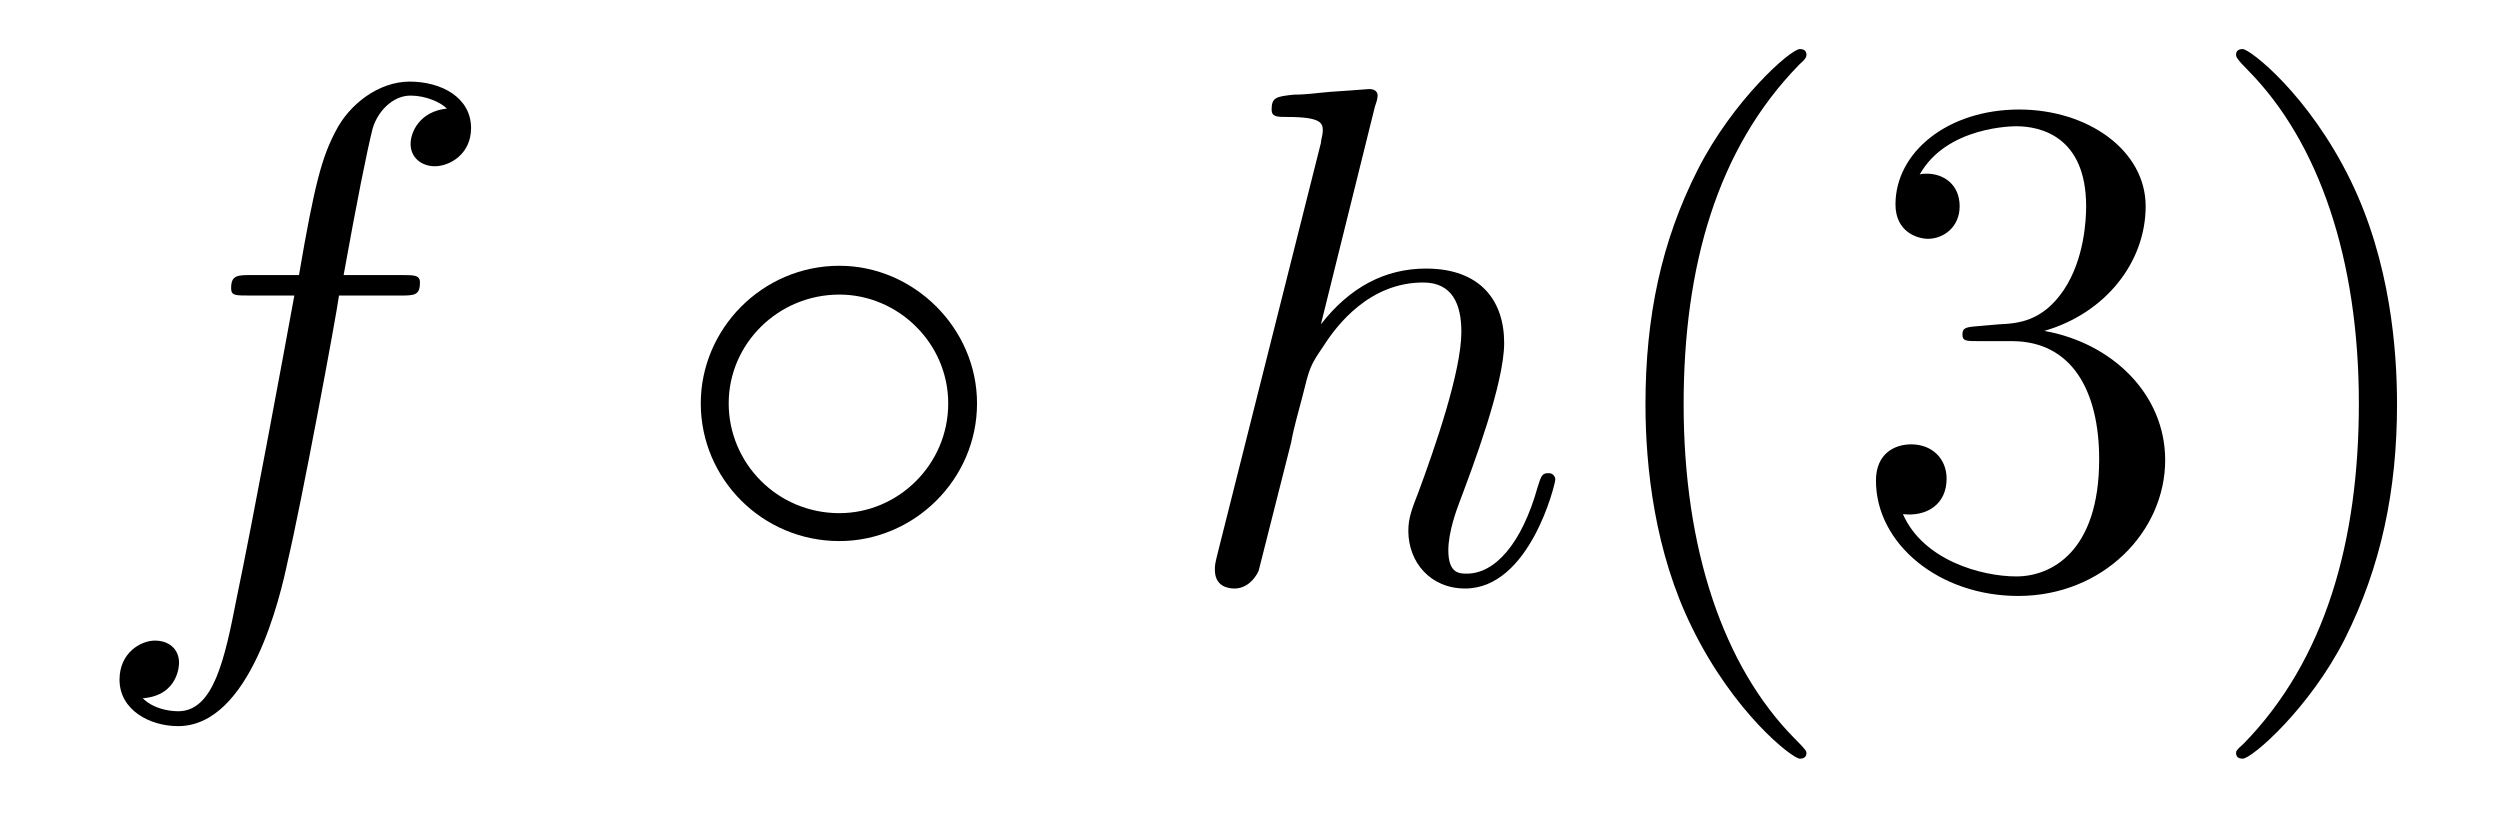 <?xml version='1.0'?>
<!-- This file was generated by dvisvgm 1.9.2 -->
<svg height='14pt' version='1.1' viewBox='0 -14 42 14' width='42pt' xmlns='http://www.w3.org/2000/svg' xmlns:xlink='http://www.w3.org/1999/xlink'>
<g id='page1'>
<g transform='matrix(1 0 0 1 -127 650)'>
<path d='M133.711 -659.035C133.961 -659.035 134.055 -659.035 134.055 -659.254C134.055 -659.379 133.961 -659.379 133.742 -659.379H132.773C132.992 -660.598 133.164 -661.457 133.258 -661.832C133.336 -662.113 133.586 -662.394 133.898 -662.394C134.148 -662.394 134.398 -662.285 134.508 -662.176C134.055 -662.129 133.898 -661.785 133.898 -661.582C133.898 -661.348 134.086 -661.207 134.305 -661.207C134.555 -661.207 134.914 -661.41 134.914 -661.848C134.914 -662.363 134.414 -662.629 133.883 -662.629C133.367 -662.629 132.867 -662.254 132.633 -661.785C132.414 -661.363 132.289 -660.941 132.023 -659.379H131.227C130.992 -659.379 130.883 -659.379 130.883 -659.16C130.883 -659.035 130.945 -659.035 131.195 -659.035H131.945C131.742 -657.926 131.242 -655.223 130.977 -653.957C130.773 -652.91 130.586 -652.051 129.992 -652.051C129.961 -652.051 129.617 -652.051 129.398 -652.269C130.008 -652.316 130.008 -652.848 130.008 -652.863C130.008 -653.098 129.836 -653.238 129.602 -653.238C129.367 -653.238 129.008 -653.035 129.008 -652.582C129.008 -652.066 129.523 -651.801 129.992 -651.801C131.211 -651.801 131.711 -653.988 131.836 -654.582C132.055 -655.504 132.648 -658.676 132.695 -659.035H133.711ZM134.156 -654.238' fill-rule='evenodd'/>
<path d='M143.414 -657.223C143.414 -658.488 142.352 -659.535 141.102 -659.535C139.805 -659.535 138.773 -658.473 138.773 -657.223C138.773 -655.957 139.805 -654.91 141.102 -654.91C142.352 -654.91 143.414 -655.941 143.414 -657.223ZM141.102 -655.379C140.055 -655.379 139.242 -656.223 139.242 -657.223C139.242 -658.223 140.07 -659.051 141.102 -659.051C142.086 -659.051 142.93 -658.238 142.93 -657.223C142.93 -656.191 142.086 -655.379 141.102 -655.379ZM144.113 -654.238' fill-rule='evenodd'/>
<path d='M150.098 -662.207C150.113 -662.254 150.144 -662.332 150.144 -662.394C150.144 -662.504 150.02 -662.504 150.004 -662.504C149.988 -662.504 149.394 -662.457 149.348 -662.457C149.145 -662.441 148.957 -662.41 148.738 -662.41C148.441 -662.379 148.363 -662.363 148.363 -662.16C148.363 -662.035 148.457 -662.035 148.629 -662.035C149.207 -662.035 149.223 -661.926 149.223 -661.801C149.223 -661.738 149.191 -661.644 149.191 -661.598L147.457 -654.707C147.41 -654.519 147.41 -654.504 147.41 -654.426C147.41 -654.16 147.613 -654.113 147.738 -654.113C147.941 -654.113 148.082 -654.27 148.145 -654.41L148.691 -656.566C148.738 -656.832 148.816 -657.082 148.879 -657.332C149.004 -657.832 149.004 -657.848 149.238 -658.191C149.457 -658.535 150.004 -659.254 150.91 -659.254C151.395 -659.254 151.551 -658.895 151.551 -658.426C151.551 -657.754 151.098 -656.457 150.832 -655.738C150.723 -655.457 150.66 -655.301 150.66 -655.082C150.66 -654.551 151.035 -654.113 151.613 -654.113C152.707 -654.113 153.129 -655.879 153.129 -655.941C153.129 -656.004 153.082 -656.051 153.02 -656.051C152.91 -656.051 152.895 -656.019 152.832 -655.816C152.566 -654.863 152.113 -654.363 151.644 -654.363C151.52 -654.363 151.332 -654.363 151.332 -654.754C151.332 -655.066 151.473 -655.441 151.52 -655.566C151.738 -656.145 152.27 -657.551 152.27 -658.238C152.27 -658.957 151.863 -659.488 150.957 -659.488C150.27 -659.488 149.676 -659.176 149.191 -658.551L150.098 -662.207ZM153.473 -654.238' fill-rule='evenodd'/>
<path d='M157.348 -651.348C157.348 -651.379 157.348 -651.395 157.145 -651.598C155.957 -652.801 155.285 -654.77 155.285 -657.207C155.285 -659.52 155.848 -661.504 157.223 -662.91C157.348 -663.02 157.348 -663.051 157.348 -663.082C157.348 -663.16 157.285 -663.176 157.238 -663.176C157.082 -663.176 156.113 -662.316 155.52 -661.145C154.91 -659.941 154.644 -658.676 154.644 -657.207C154.644 -656.145 154.801 -654.723 155.426 -653.457C156.129 -652.02 157.113 -651.254 157.238 -651.254C157.285 -651.254 157.348 -651.27 157.348 -651.348ZM160.219 -658.52C160.016 -658.504 159.969 -658.488 159.969 -658.379C159.969 -658.269 160.031 -658.269 160.25 -658.269H160.797C161.813 -658.269 162.266 -657.426 162.266 -656.285C162.266 -654.723 161.453 -654.316 160.875 -654.316S159.312 -654.582 158.969 -655.363C159.359 -655.316 159.703 -655.52 159.703 -655.957C159.703 -656.301 159.453 -656.535 159.109 -656.535C158.828 -656.535 158.516 -656.379 158.516 -655.926C158.516 -654.863 159.578 -653.988 160.906 -653.988C162.328 -653.988 163.375 -655.066 163.375 -656.27C163.375 -657.379 162.484 -658.238 161.344 -658.441C162.375 -658.738 163.047 -659.598 163.047 -660.535C163.047 -661.473 162.078 -662.16 160.922 -662.16C159.719 -662.16 158.844 -661.441 158.844 -660.566C158.844 -660.098 159.219 -659.988 159.391 -659.988C159.641 -659.988 159.922 -660.176 159.922 -660.535C159.922 -660.91 159.641 -661.082 159.375 -661.082C159.312 -661.082 159.281 -661.082 159.25 -661.066C159.703 -661.879 160.828 -661.879 160.875 -661.879C161.281 -661.879 162.047 -661.707 162.047 -660.535C162.047 -660.301 162.016 -659.645 161.672 -659.129C161.313 -658.598 160.906 -658.566 160.578 -658.551L160.219 -658.52ZM167.27 -657.207C167.27 -658.113 167.16 -659.598 166.488 -660.973C165.785 -662.41 164.801 -663.176 164.676 -663.176C164.629 -663.176 164.566 -663.16 164.566 -663.082C164.566 -663.051 164.566 -663.02 164.769 -662.816C165.957 -661.613 166.629 -659.645 166.629 -657.223C166.629 -654.91 166.066 -652.91 164.691 -651.504C164.566 -651.395 164.566 -651.379 164.566 -651.348C164.566 -651.27 164.629 -651.254 164.676 -651.254C164.832 -651.254 165.801 -652.098 166.395 -653.27C167.004 -654.488 167.27 -655.77 167.27 -657.207ZM168.469 -654.238' fill-rule='evenodd'/>
</g>
</g>
</svg>
